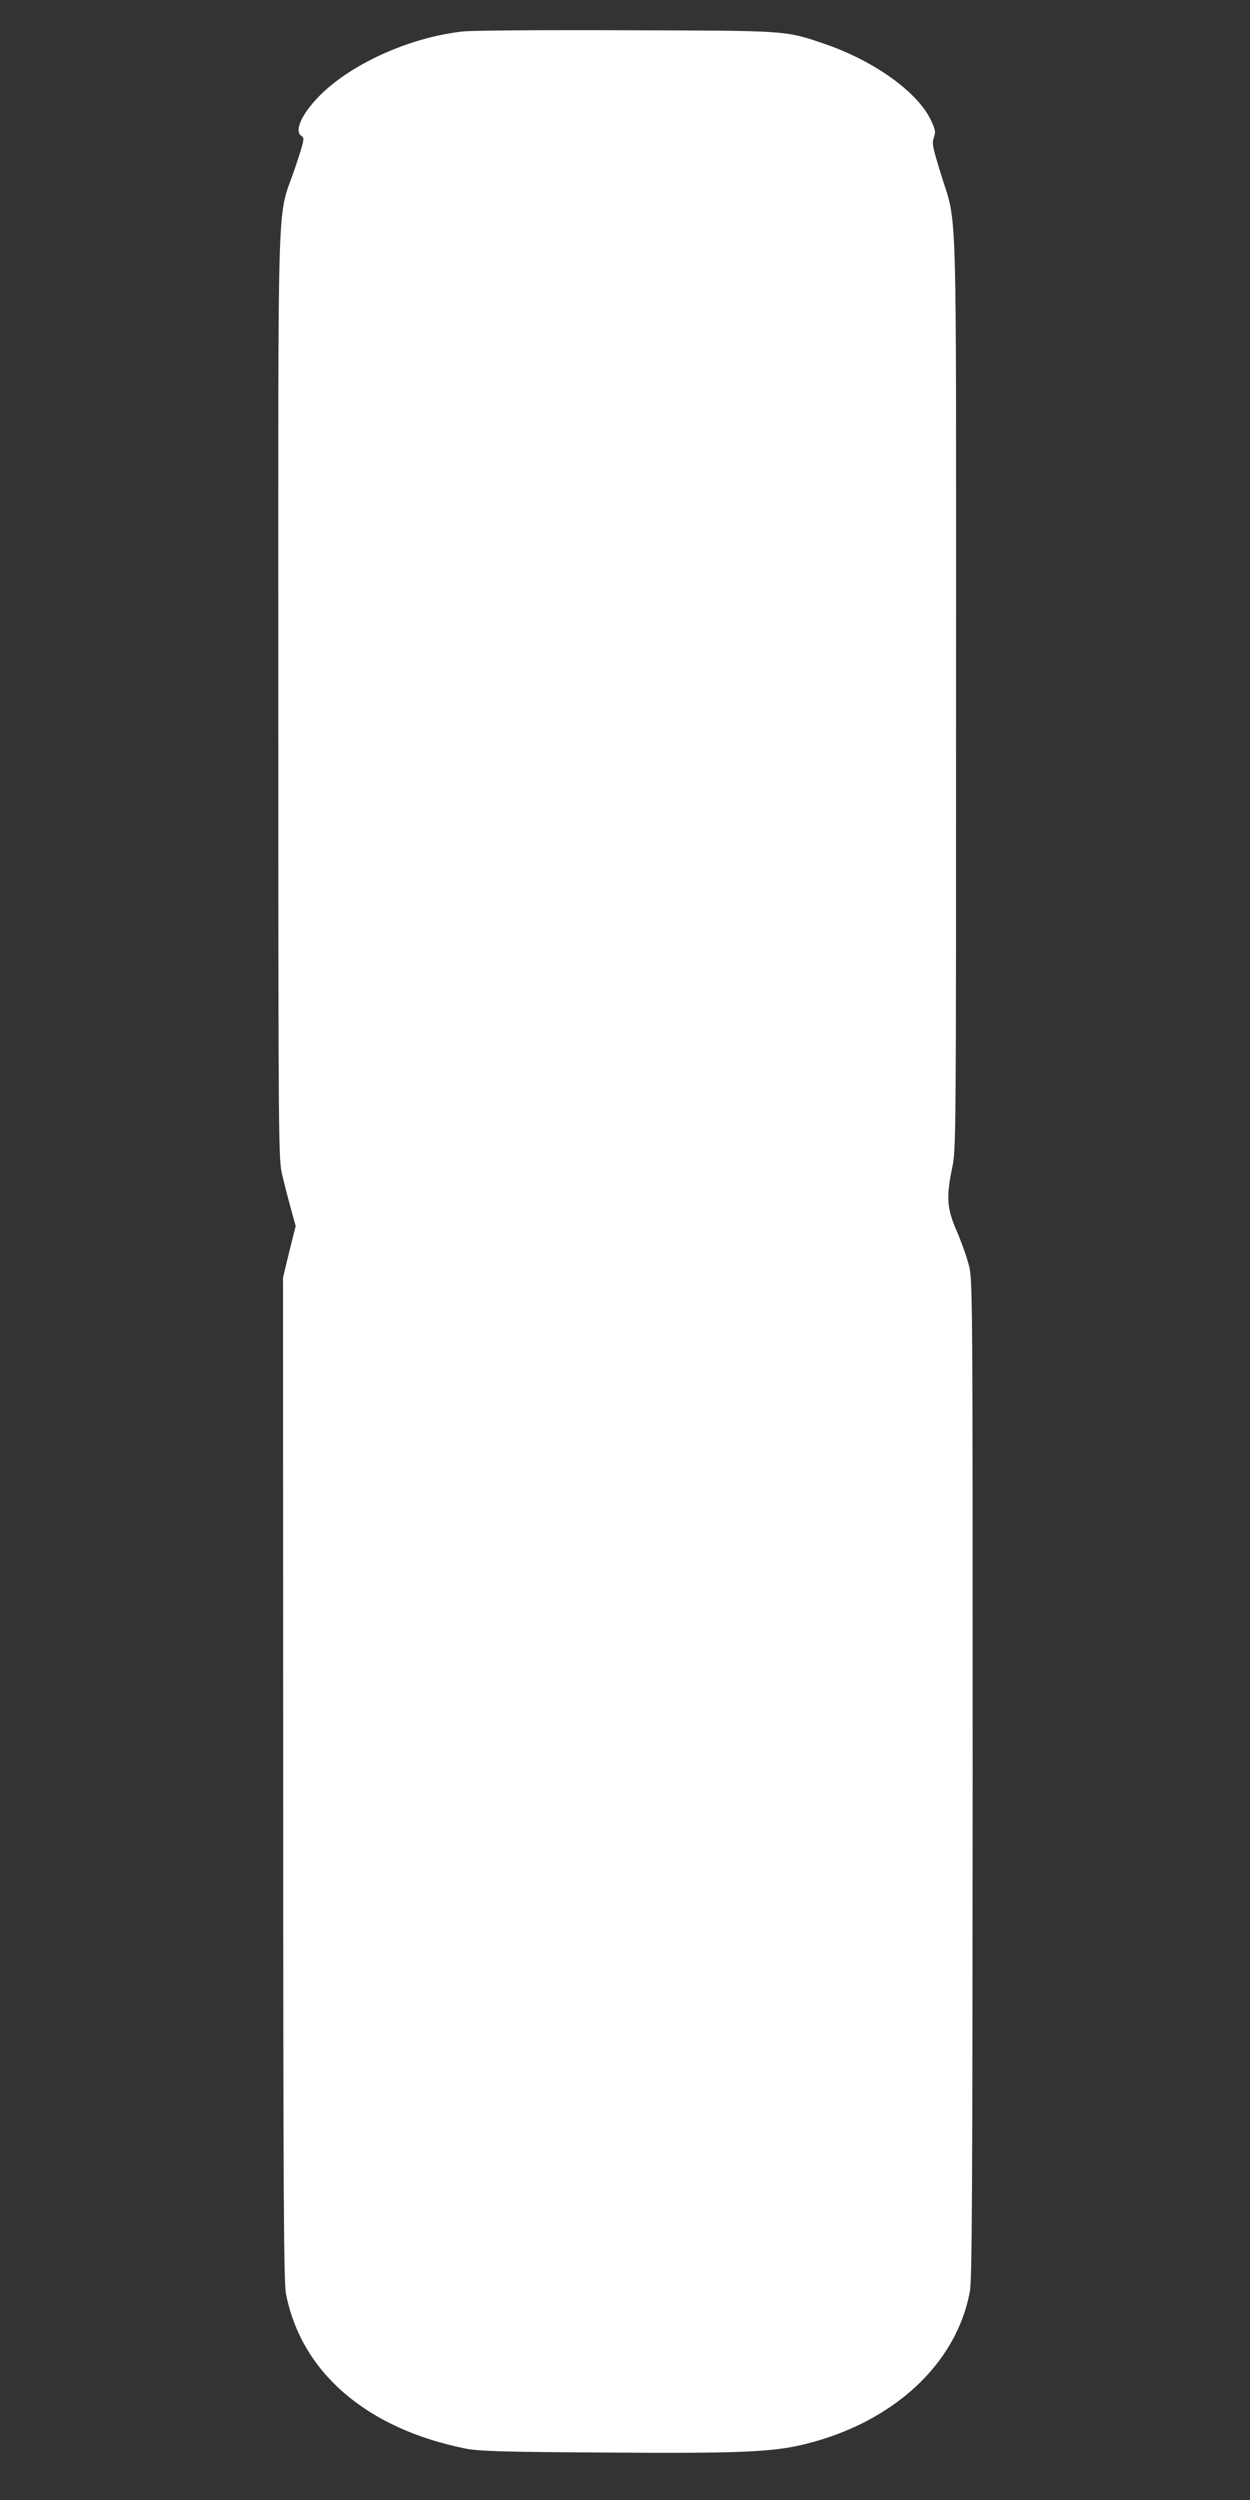 <?xml version="1.0" standalone="no"?>
<!DOCTYPE svg PUBLIC "-//W3C//DTD SVG 20010904//EN"
 "http://www.w3.org/TR/2001/REC-SVG-20010904/DTD/svg10.dtd">
<svg version="1.0" xmlns="http://www.w3.org/2000/svg"
 width="640pt" height="1280pt" viewBox="0 0 640 1280"
 preserveAspectRatio="xMidYMid meet">
<rect x="0" y="0" width="640" height="1280" fill="#333333" stroke="none"/>
<g transform="translate(0,1280) scale(0.1,-0.1)"
fill="#ffffff" stroke="none">
<path d="M2371 12639 c-278 -30 -590 -173 -749 -344 -84 -90 -116 -171 -76
-193 14 -8 10 -26 -34 -158 -96 -285 -87 0 -87 -2699 0 -2371 1 -2380 21
-2465 11 -47 31 -124 44 -171 l24 -86 -33 -132 -32 -132 1 -2565 c0 -2143 3
-2577 14 -2637 78 -404 413 -692 921 -794 67 -13 186 -17 710 -20 688 -5 858
2 1022 42 455 110 782 412 849 785 11 62 13 532 14 2626 0 2510 0 2552 -20
2628 -11 43 -39 121 -62 174 -50 115 -54 172 -23 322 20 93 20 137 20 2435 0
2638 8 2371 -80 2662 -40 129 -44 150 -34 178 10 28 9 39 -13 86 -67 147 -296
311 -557 398 -192 65 -181 64 -1006 66 -412 2 -788 -1 -834 -6z"/>
</g>
</svg>
